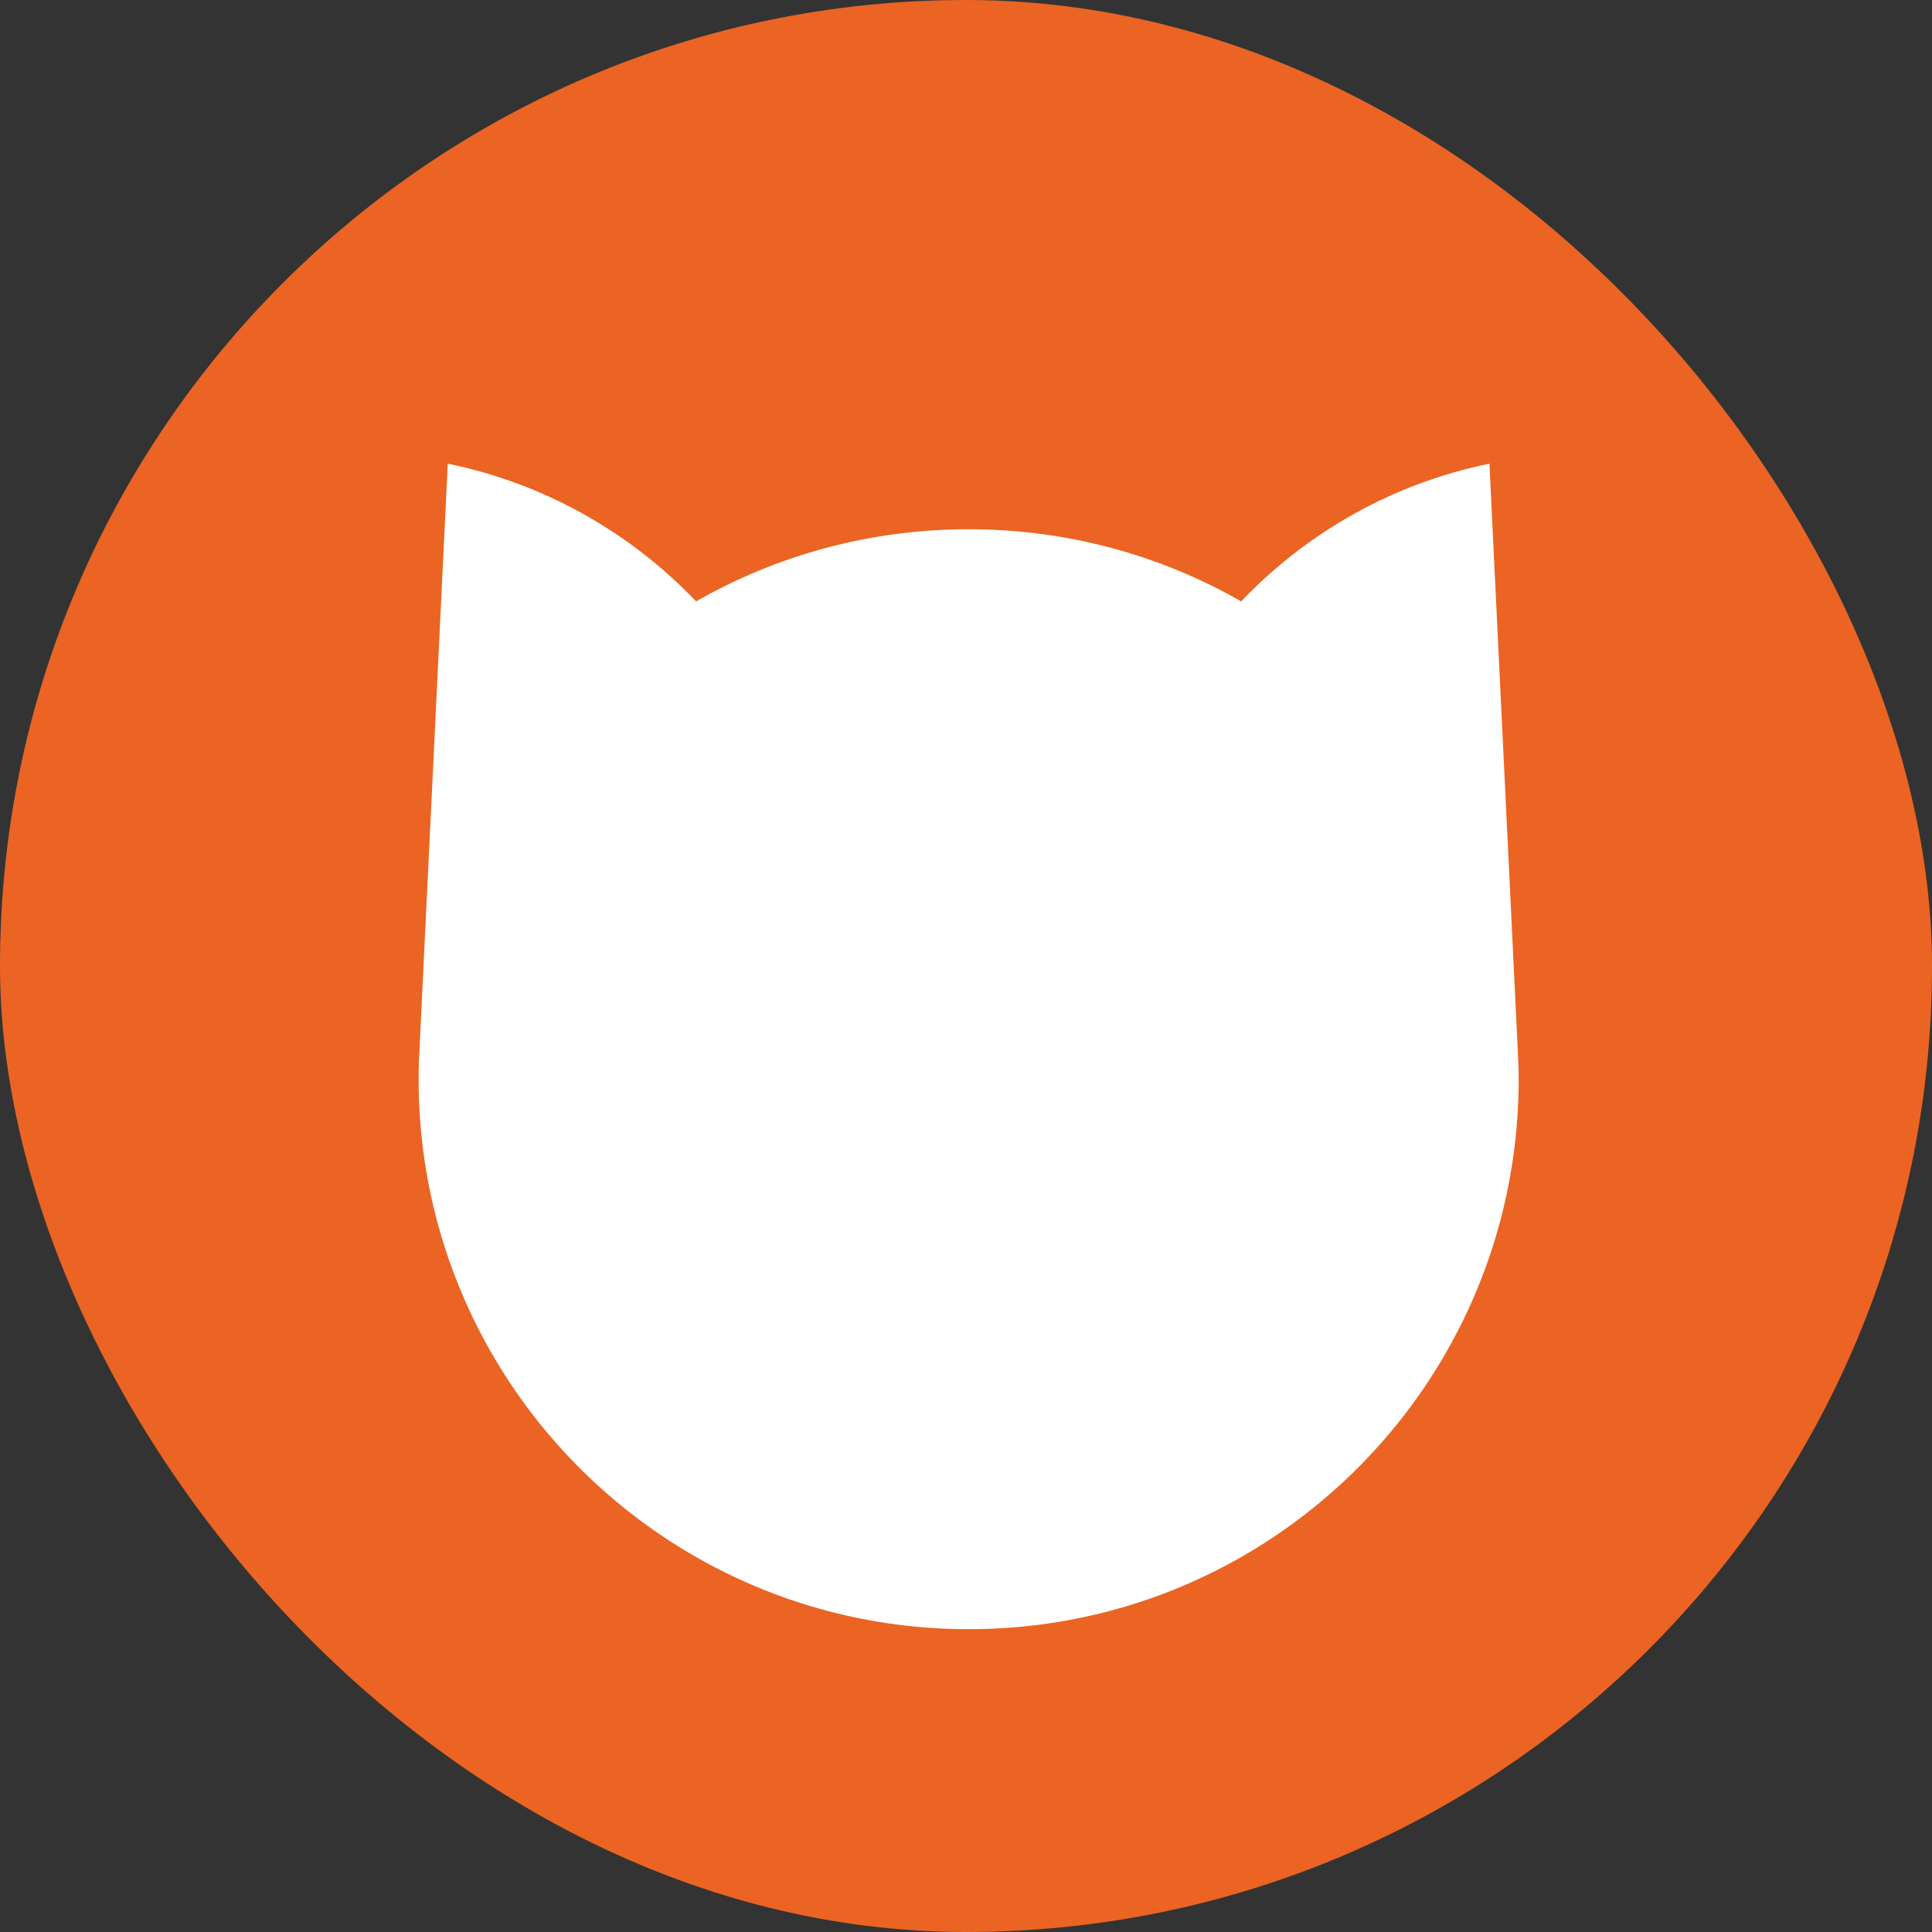<svg width="300" height="300" viewBox="0 0 300 300" fill="none" xmlns="http://www.w3.org/2000/svg">
<rect x="0" y="0" width="300" height="300" fill="#333333" stroke="none"/>
<rect width="300" height="300" rx="150" fill="#EB6423"/>
<path d="M235.82 167.58C235.82 184.68 230.79 200.6 222.14 213.96C206.92 237.45 180.48 252.98 150.41 252.98C120.34 252.98 93.9 237.44 78.68 213.96C70.03 200.6 65 184.68 65 167.58C65 166.73 65.01 165.89 65.04 165.06L65.19 161.87L69.53 72C84.55 75.07 97.9 82.7 108.09 93.38C120.57 86.25 135.01 82.18 150.41 82.18C165.81 82.18 180.25 86.25 192.73 93.38C202.91 82.69 216.27 75.06 231.28 72L235.62 161.87L235.77 165.06C235.8 165.9 235.81 166.74 235.81 167.58H235.82Z" fill="white"/>
</svg>
